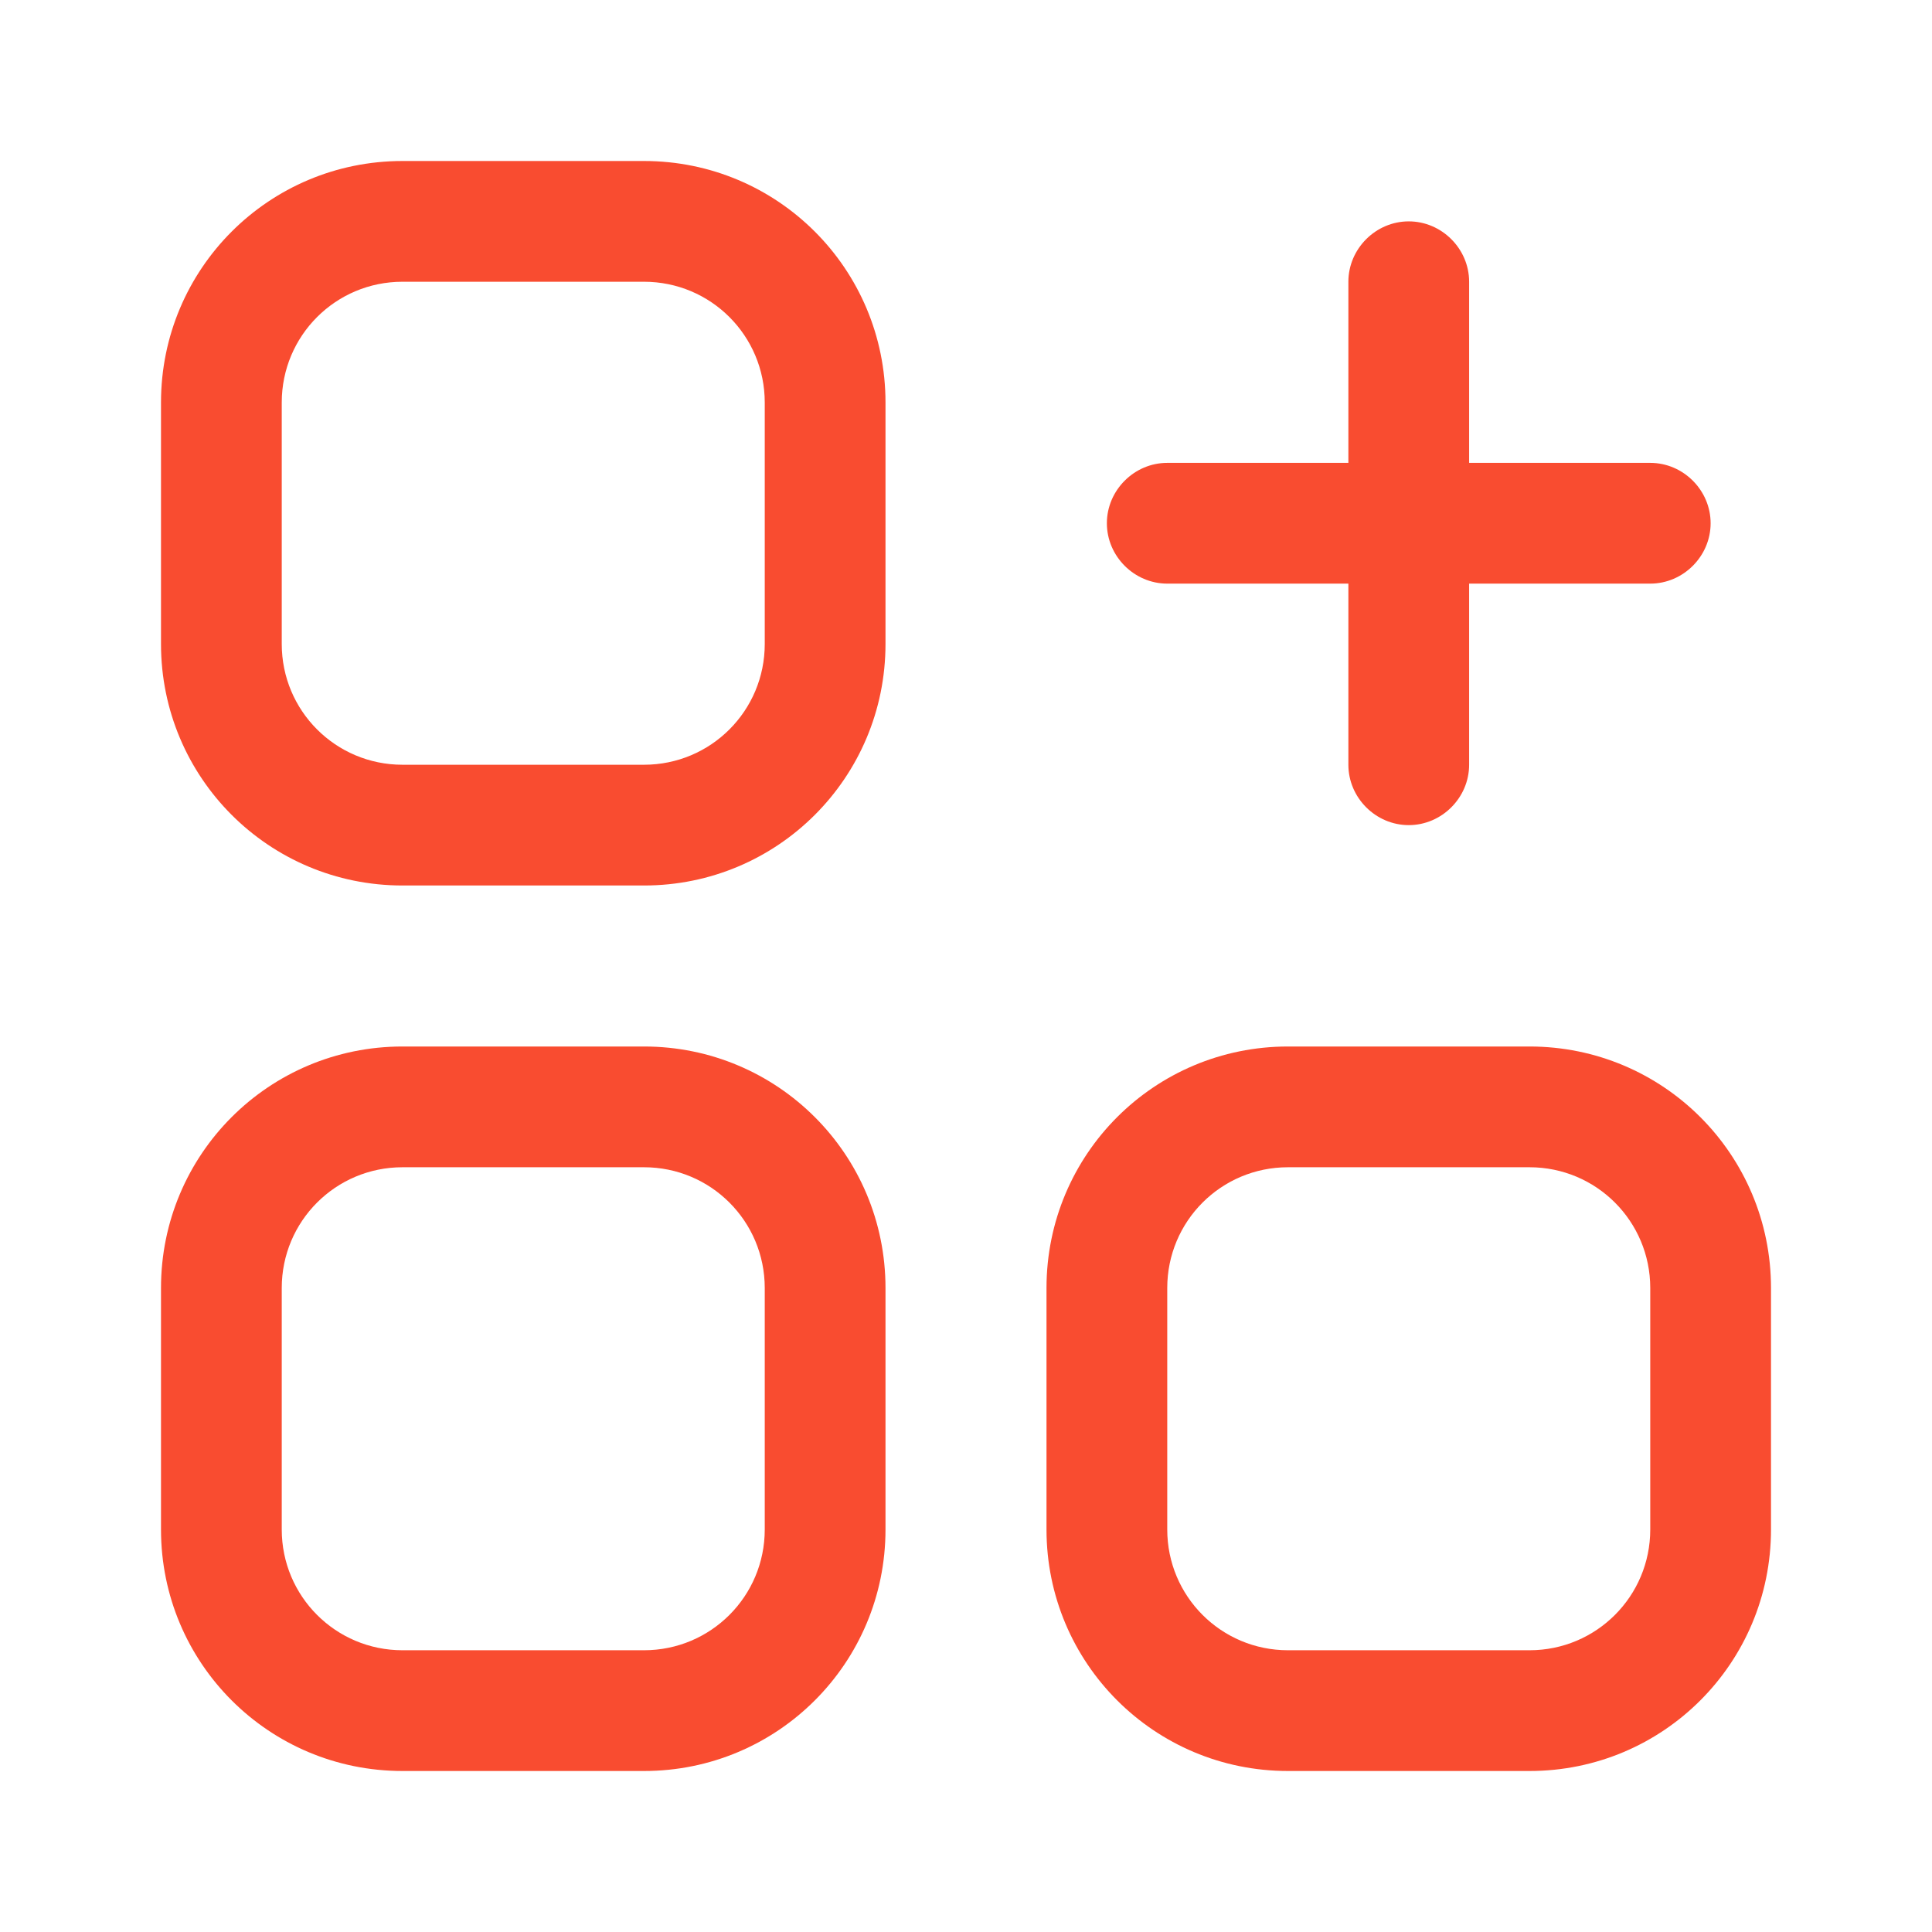 <svg xmlns="http://www.w3.org/2000/svg" version="1.1" xmlns:xlink="http://www.w3.org/1999/xlink" width="512" height="512" x="0" y="0" viewBox="0 0 24 24" style="enable-background:new 0 0 512 512" xml:space="preserve" class=""><g transform="matrix(6.123233995736766e-17,-1,1,6.123233995736766e-17,0,24)"><path d="M8 2H5C3.34 2 2 3.34 2 5v3c0 1.66 1.34 3 3 3h3c1.66 0 3-1.34 3-3V5c0-1.66-1.34-3-3-3zm1.5 6c0 .83-.67 1.5-1.5 1.5H5c-.83 0-1.5-.67-1.5-1.5V5c0-.83.67-1.5 1.5-1.5h3c.83 0 1.5.67 1.5 1.5zM19 2h-3c-1.66 0-3 1.34-3 3v3c0 1.66 1.34 3 3 3h3c1.66 0 3-1.34 3-3V5c0-1.66-1.34-3-3-3zm1.5 6c0 .83-.67 1.5-1.5 1.5h-3c-.83 0-1.5-.67-1.5-1.5V5c0-.83.67-1.5 1.5-1.5h3c.83 0 1.5.67 1.5 1.5zM8 13H5c-1.66 0-3 1.34-3 3v3c0 1.66 1.34 3 3 3h3c1.66 0 3-1.34 3-3v-3c0-1.66-1.34-3-3-3zm1.5 6c0 .83-.67 1.5-1.5 1.5H5c-.83 0-1.5-.67-1.5-1.5v-3c0-.83.67-1.5 1.5-1.5h3c.83 0 1.5.67 1.5 1.5zM20.5 16.75h-2.25V14.5c0-.41-.34-.75-.75-.75s-.75.34-.75.75v2.25H14.5c-.41 0-.75.34-.75.75s.34.75.75.75h2.25v2.25c0 .41.34.75.75.75s.75-.34.75-.75v-2.25h2.25c.41 0 .75-.34.75-.75s-.34-.75-.75-.75z" fill="#f94c30" opacity="1" data-original="#000000" class=""></path></g></svg>